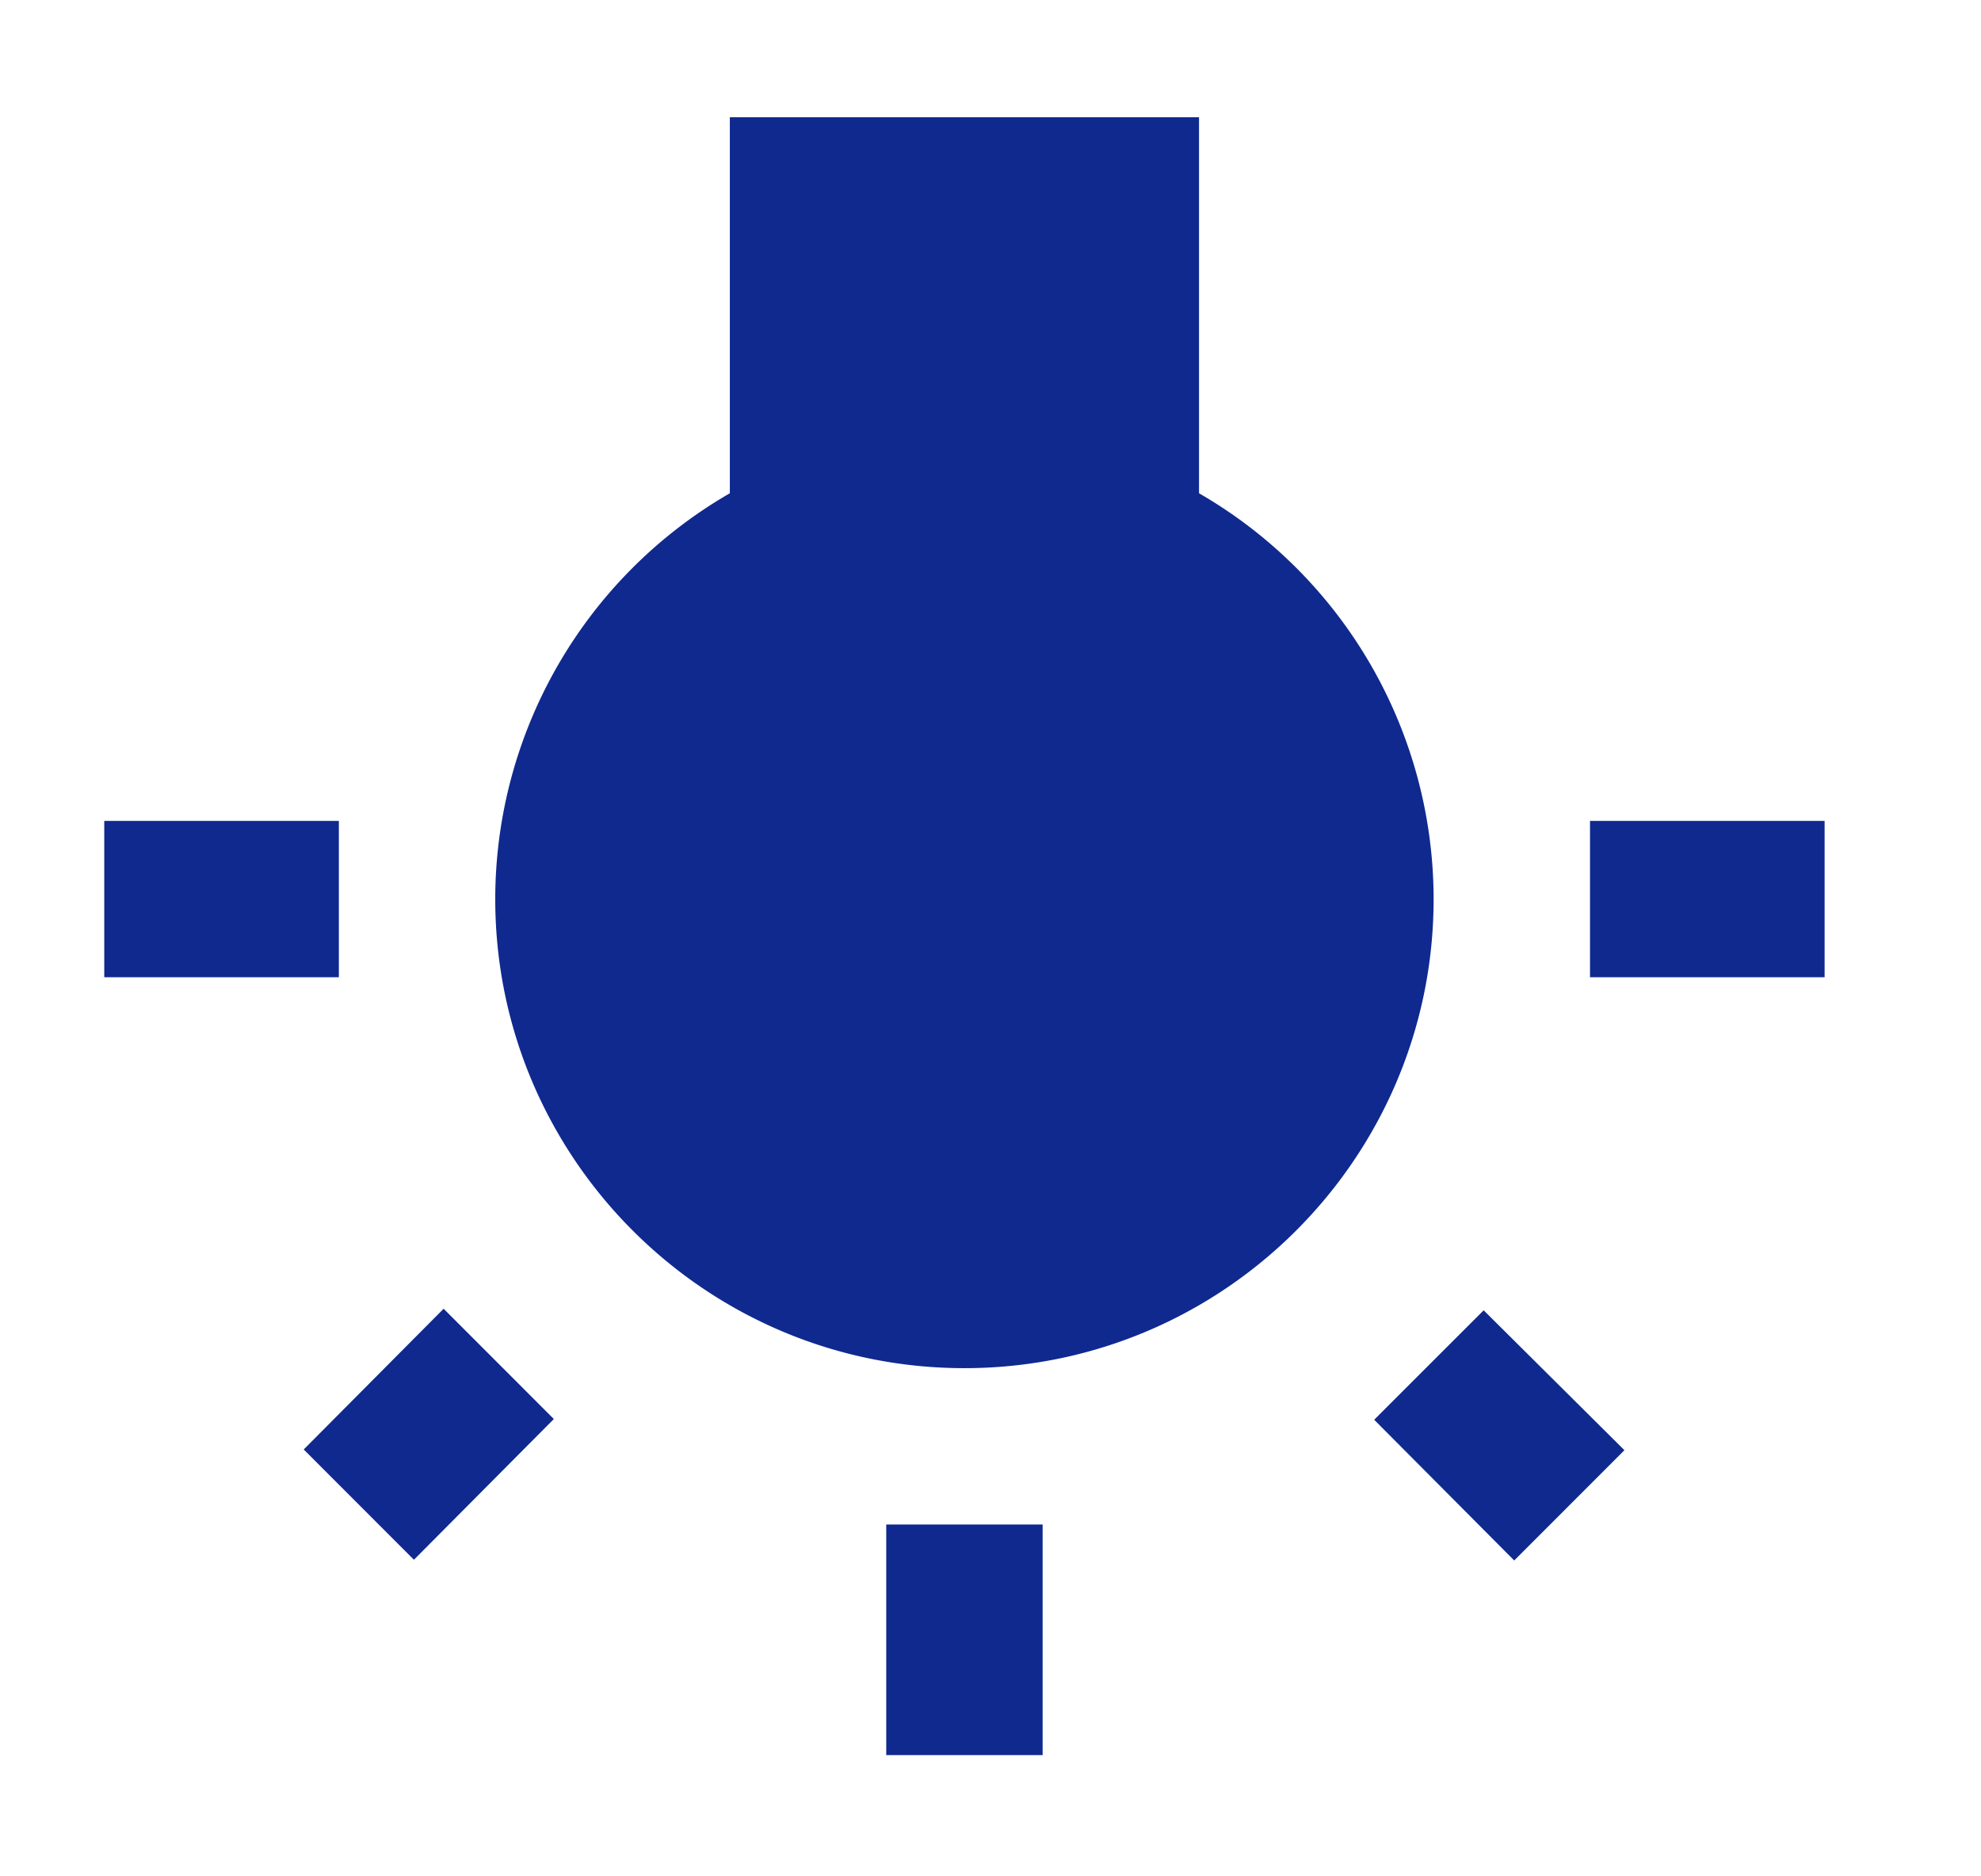 <svg width="19" height="18" fill="none" xmlns="http://www.w3.org/2000/svg"><g clip-path="url(#clip0_6133_322)"><path d="M2.913 13.905l1.057 1.058 1.342-1.35-1.057-1.058-1.342 1.35zM8.5 16.837H10v-2.212H8.5v2.212zM3.25 7.875H1v1.5h2.25v-1.5zm8.25-3.143V1.125H7v3.607a4.498 4.498 0 00-2.25 3.893c0 2.482 2.018 4.5 4.5 4.5s4.5-2.018 4.5-4.5a4.498 4.498 0 00-2.25-3.893zm3.75 3.143v1.5h2.25v-1.5h-2.25zm-2.07 5.745l1.343 1.35 1.057-1.058-1.35-1.342-1.05 1.05z" fill="#0F298F"/></g><defs><clipPath id="clip0_6133_322"><path fill="#fff" transform="translate(.25)" d="M0 0h18v18H0z"/></clipPath></defs></svg>